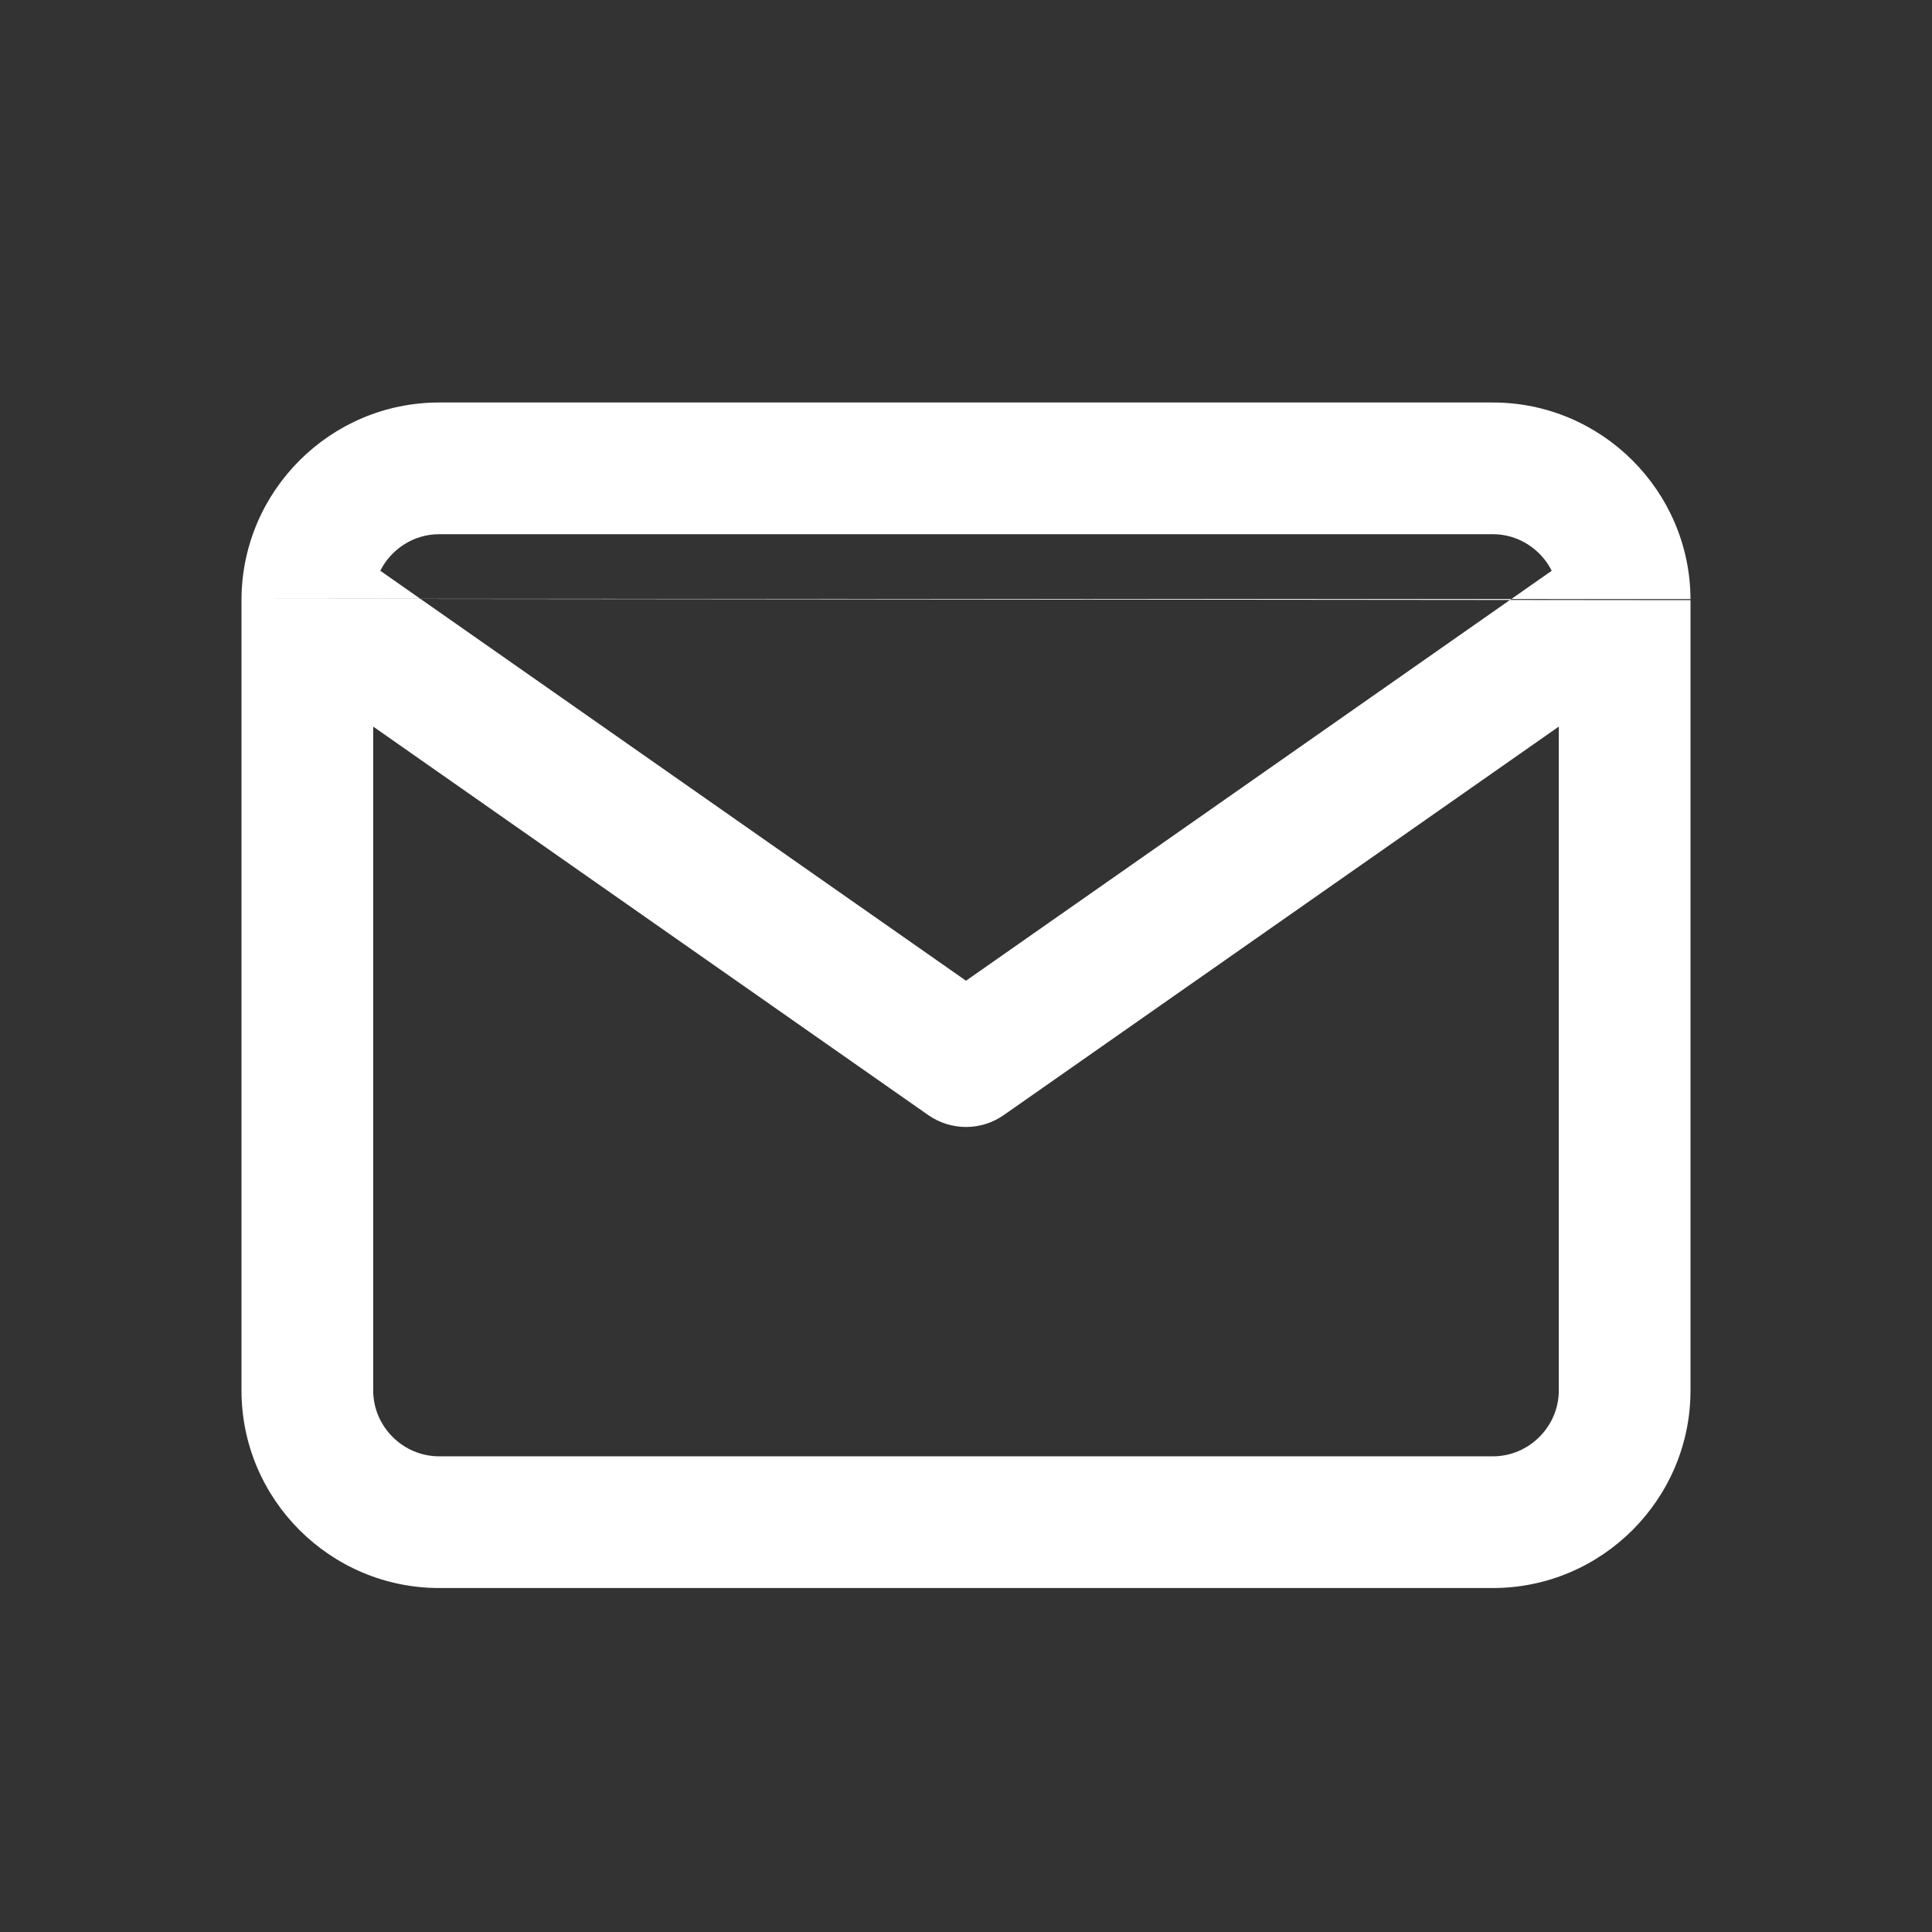 <?xml version="1.0" encoding="UTF-8"?> <svg xmlns="http://www.w3.org/2000/svg" width="24" height="24" viewBox="0 0 24 24" fill="none"><rect x="0" y="0" width="24" height="24" fill="#333333" stroke="none"/><path fill-rule="evenodd" clip-rule="evenodd" d="M4.724 7.09C4.859 6.822 5.137 6.636 5.455 6.636H18.546C18.863 6.636 19.141 6.822 19.276 7.09L12 12.183L4.724 7.09ZM3 7.438C3 7.448 3 7.457 3 7.466V17.273C3 18.625 4.103 19.727 5.455 19.727H18.546C19.897 19.727 21 18.625 21 17.273V7.463V7.455M3 7.438C3.009 6.094 4.108 5 5.455 5H18.546C19.893 5 20.994 6.096 21 7.442M4.636 9.026L11.531 13.852C11.813 14.049 12.188 14.049 12.469 13.852L19.364 9.026V17.273C19.364 17.721 18.994 18.091 18.546 18.091H5.455C5.006 18.091 4.636 17.721 4.636 17.273V9.026Z" fill="white"></path></svg> 